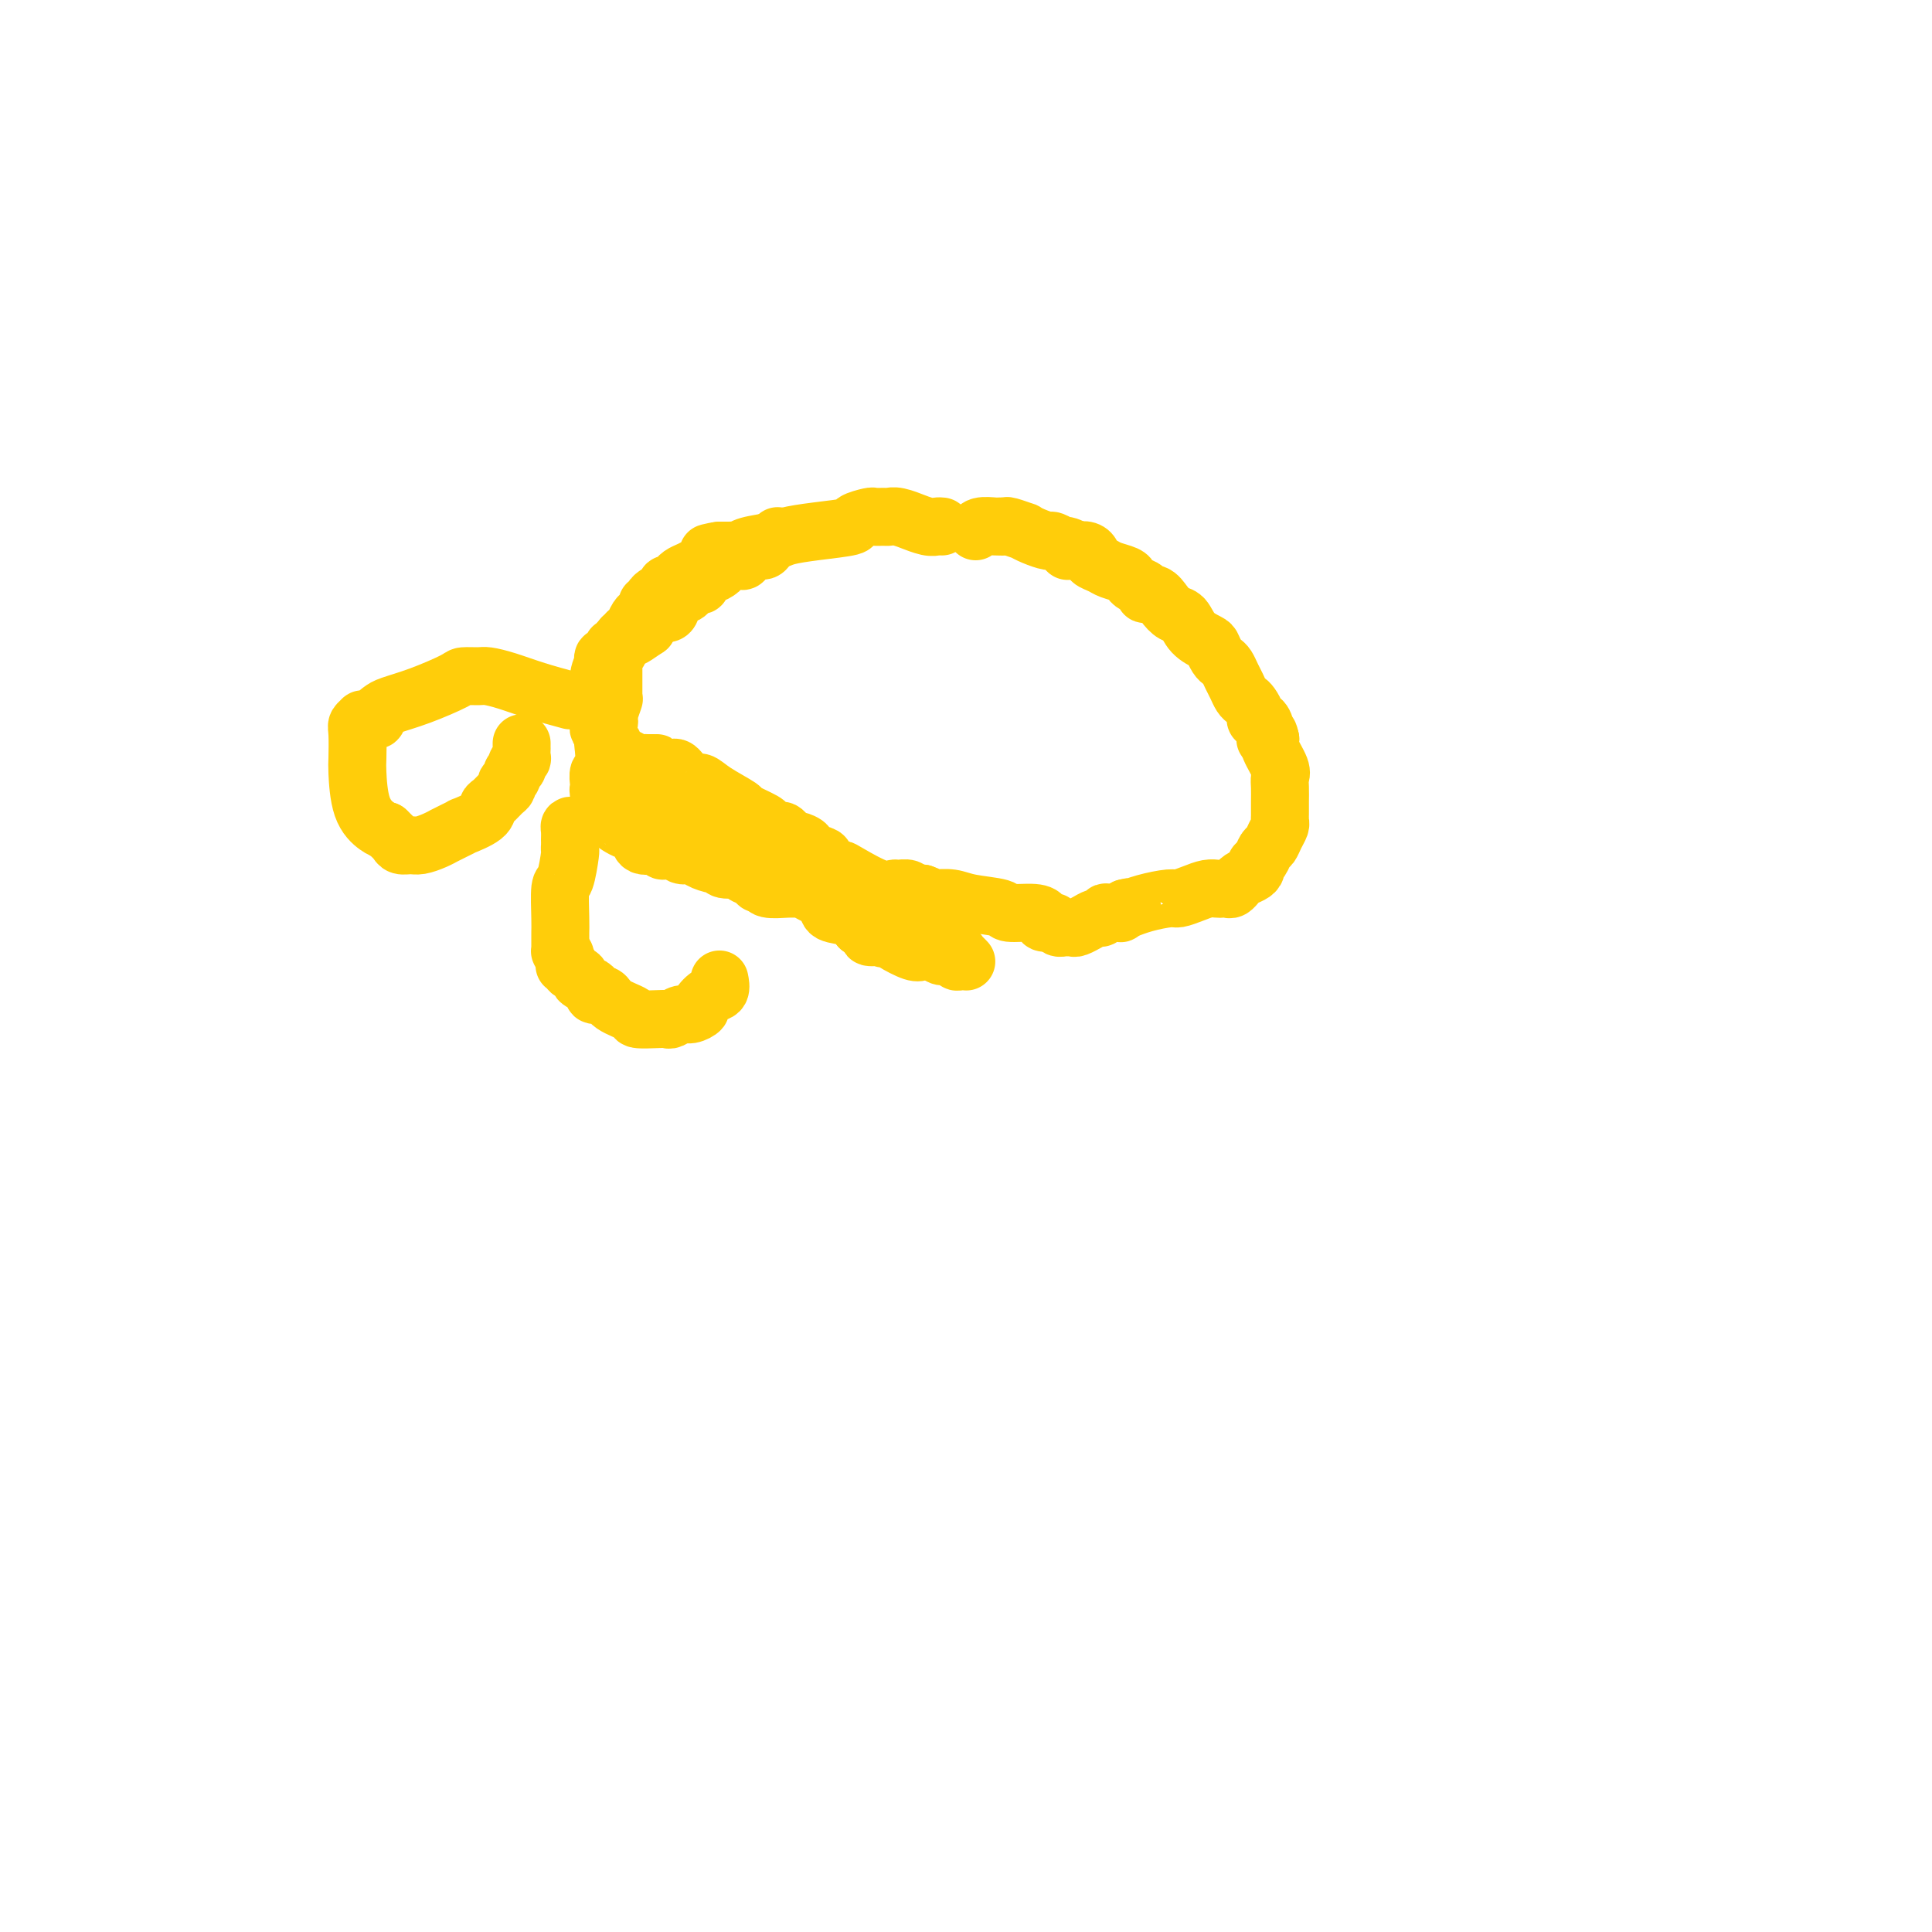 <svg viewBox='0 0 400 400' version='1.1' xmlns='http://www.w3.org/2000/svg' xmlns:xlink='http://www.w3.org/1999/xlink'><g fill='none' stroke='#FFCD0A' stroke-width='12' stroke-linecap='round' stroke-linejoin='round'><path d='M161,111c-0.328,0.344 -0.655,0.688 -1,1c-0.345,0.312 -0.706,0.590 -1,1c-0.294,0.410 -0.520,0.950 -1,1c-0.480,0.050 -1.213,-0.390 -2,0c-0.787,0.390 -1.629,1.612 -2,2c-0.371,0.388 -0.270,-0.056 -1,0c-0.730,0.056 -2.291,0.611 -3,1c-0.709,0.389 -0.566,0.611 -1,1c-0.434,0.389 -1.444,0.944 -2,1c-0.556,0.056 -0.659,-0.388 -1,0c-0.341,0.388 -0.921,1.609 -1,2c-0.079,0.391 0.344,-0.046 0,0c-0.344,0.046 -1.453,0.577 -2,1c-0.547,0.423 -0.530,0.738 -1,1c-0.470,0.262 -1.426,0.469 -2,1c-0.574,0.531 -0.767,1.385 -1,2c-0.233,0.615 -0.506,0.989 -1,1c-0.494,0.011 -1.210,-0.343 -2,0c-0.790,0.343 -1.654,1.384 -2,2c-0.346,0.616 -0.173,0.808 0,1'/><path d='M134,130c-4.582,3.162 -2.537,1.568 -2,1c0.537,-0.568 -0.434,-0.110 -1,0c-0.566,0.110 -0.727,-0.129 -1,0c-0.273,0.129 -0.660,0.626 -1,1c-0.340,0.374 -0.635,0.625 -1,1c-0.365,0.375 -0.801,0.873 -1,1c-0.199,0.127 -0.162,-0.117 0,0c0.162,0.117 0.450,0.595 0,1c-0.450,0.405 -1.637,0.739 -2,1c-0.363,0.261 0.099,0.451 0,1c-0.099,0.549 -0.759,1.456 -1,3c-0.241,1.544 -0.064,3.723 0,5c0.064,1.277 0.016,1.652 0,2c-0.016,0.348 -0.001,0.671 0,1c0.001,0.329 -0.011,0.666 0,1c0.011,0.334 0.045,0.667 0,1c-0.045,0.333 -0.170,0.667 0,1c0.170,0.333 0.636,0.667 1,1c0.364,0.333 0.625,0.666 1,1c0.375,0.334 0.864,0.668 1,1c0.136,0.332 -0.080,0.663 0,1c0.080,0.337 0.456,0.679 1,1c0.544,0.321 1.256,0.622 2,1c0.744,0.378 1.519,0.833 2,1c0.481,0.167 0.669,0.045 1,0c0.331,-0.045 0.807,-0.012 1,0c0.193,0.012 0.104,0.003 0,0c-0.104,-0.003 -0.224,-0.001 0,0c0.224,0.001 0.791,0.000 1,0c0.209,-0.000 0.060,-0.000 0,0c-0.060,0.000 -0.030,0.000 0,0'/><path d='M135,158c1.896,1.023 1.137,0.080 1,0c-0.137,-0.080 0.347,0.705 1,1c0.653,0.295 1.473,0.102 2,0c0.527,-0.102 0.760,-0.114 1,0c0.240,0.114 0.486,0.353 1,1c0.514,0.647 1.297,1.702 2,2c0.703,0.298 1.327,-0.162 2,0c0.673,0.162 1.394,0.946 3,2c1.606,1.054 4.097,2.377 5,3c0.903,0.623 0.217,0.544 1,1c0.783,0.456 3.036,1.445 4,2c0.964,0.555 0.640,0.674 1,1c0.360,0.326 1.404,0.857 2,1c0.596,0.143 0.742,-0.102 1,0c0.258,0.102 0.626,0.552 1,1c0.374,0.448 0.752,0.894 1,1c0.248,0.106 0.366,-0.127 1,0c0.634,0.127 1.784,0.616 2,1c0.216,0.384 -0.503,0.663 0,1c0.503,0.337 2.228,0.732 3,1c0.772,0.268 0.591,0.409 1,1c0.409,0.591 1.409,1.633 2,2c0.591,0.367 0.773,0.060 1,0c0.227,-0.060 0.498,0.126 2,1c1.502,0.874 4.234,2.434 6,3c1.766,0.566 2.567,0.138 3,0c0.433,-0.138 0.497,0.016 1,0c0.503,-0.016 1.444,-0.200 2,0c0.556,0.200 0.727,0.785 1,1c0.273,0.215 0.650,0.062 1,0c0.350,-0.062 0.675,-0.031 1,0'/><path d='M191,185c2.880,1.001 1.078,1.003 1,1c-0.078,-0.003 1.566,-0.012 2,0c0.434,0.012 -0.343,0.046 0,0c0.343,-0.046 1.807,-0.171 3,0c1.193,0.171 2.114,0.637 4,1c1.886,0.363 4.738,0.623 6,1c1.262,0.377 0.934,0.872 2,1c1.066,0.128 3.525,-0.110 5,0c1.475,0.110 1.967,0.569 2,1c0.033,0.431 -0.394,0.833 0,1c0.394,0.167 1.608,0.097 2,0c0.392,-0.097 -0.039,-0.222 0,0c0.039,0.222 0.549,0.792 1,1c0.451,0.208 0.842,0.056 1,0c0.158,-0.056 0.082,-0.014 0,0c-0.082,0.014 -0.172,-0.000 0,0c0.172,0.000 0.604,0.015 1,0c0.396,-0.015 0.754,-0.061 1,0c0.246,0.061 0.380,0.228 1,0c0.620,-0.228 1.726,-0.849 2,-1c0.274,-0.151 -0.282,0.170 0,0c0.282,-0.170 1.404,-0.830 2,-1c0.596,-0.170 0.666,0.151 1,0c0.334,-0.151 0.931,-0.773 1,-1c0.069,-0.227 -0.388,-0.060 0,0c0.388,0.060 1.623,0.013 2,0c0.377,-0.013 -0.105,0.007 0,0c0.105,-0.007 0.798,-0.040 1,0c0.202,0.040 -0.085,0.154 0,0c0.085,-0.154 0.543,-0.577 1,-1'/><path d='M233,188c2.286,-0.575 0.999,-0.013 1,0c0.001,0.013 1.288,-0.522 3,-1c1.712,-0.478 3.849,-0.899 5,-1c1.151,-0.101 1.317,0.117 2,0c0.683,-0.117 1.885,-0.567 3,-1c1.115,-0.433 2.144,-0.847 3,-1c0.856,-0.153 1.540,-0.045 2,0c0.460,0.045 0.697,0.027 1,0c0.303,-0.027 0.672,-0.063 1,0c0.328,0.063 0.616,0.224 1,0c0.384,-0.224 0.863,-0.833 1,-1c0.137,-0.167 -0.069,0.110 0,0c0.069,-0.110 0.414,-0.606 1,-1c0.586,-0.394 1.414,-0.687 2,-1c0.586,-0.313 0.931,-0.646 1,-1c0.069,-0.354 -0.136,-0.727 0,-1c0.136,-0.273 0.615,-0.444 1,-1c0.385,-0.556 0.678,-1.497 1,-2c0.322,-0.503 0.675,-0.569 1,-1c0.325,-0.431 0.623,-1.229 1,-2c0.377,-0.771 0.833,-1.517 1,-2c0.167,-0.483 0.045,-0.705 0,-1c-0.045,-0.295 -0.012,-0.663 0,-1c0.012,-0.337 0.003,-0.643 0,-1c-0.003,-0.357 0.001,-0.765 0,-1c-0.001,-0.235 -0.008,-0.297 0,-1c0.008,-0.703 0.030,-2.048 0,-3c-0.030,-0.952 -0.111,-1.513 0,-2c0.111,-0.487 0.415,-0.900 0,-2c-0.415,-1.100 -1.547,-2.886 -2,-4c-0.453,-1.114 -0.226,-1.557 0,-2'/><path d='M263,153c-0.548,-2.696 -0.916,-0.437 -1,0c-0.084,0.437 0.118,-0.947 0,-2c-0.118,-1.053 -0.556,-1.774 -1,-2c-0.444,-0.226 -0.892,0.042 -1,0c-0.108,-0.042 0.126,-0.396 0,-1c-0.126,-0.604 -0.611,-1.460 -1,-2c-0.389,-0.540 -0.682,-0.764 -1,-1c-0.318,-0.236 -0.663,-0.483 -1,-1c-0.337,-0.517 -0.668,-1.303 -1,-2c-0.332,-0.697 -0.667,-1.304 -1,-2c-0.333,-0.696 -0.665,-1.481 -1,-2c-0.335,-0.519 -0.674,-0.771 -1,-1c-0.326,-0.229 -0.640,-0.436 -1,-1c-0.360,-0.564 -0.768,-1.484 -1,-2c-0.232,-0.516 -0.289,-0.627 -1,-1c-0.711,-0.373 -2.077,-1.008 -3,-2c-0.923,-0.992 -1.404,-2.342 -2,-3c-0.596,-0.658 -1.307,-0.624 -2,-1c-0.693,-0.376 -1.369,-1.161 -2,-2c-0.631,-0.839 -1.216,-1.730 -2,-2c-0.784,-0.270 -1.766,0.082 -2,0c-0.234,-0.082 0.281,-0.599 0,-1c-0.281,-0.401 -1.359,-0.685 -2,-1c-0.641,-0.315 -0.845,-0.662 -1,-1c-0.155,-0.338 -0.262,-0.668 -1,-1c-0.738,-0.332 -2.109,-0.667 -3,-1c-0.891,-0.333 -1.302,-0.664 -2,-1c-0.698,-0.336 -1.682,-0.678 -2,-1c-0.318,-0.322 0.030,-0.625 0,-1c-0.030,-0.375 -0.437,-0.821 -1,-1c-0.563,-0.179 -1.281,-0.089 -2,0'/><path d='M223,114c-3.787,-2.101 -2.256,-0.352 -2,0c0.256,0.352 -0.764,-0.693 -1,-1c-0.236,-0.307 0.310,0.124 0,0c-0.310,-0.124 -1.478,-0.803 -2,-1c-0.522,-0.197 -0.399,0.087 -1,0c-0.601,-0.087 -1.925,-0.545 -3,-1c-1.075,-0.455 -1.900,-0.906 -2,-1c-0.100,-0.094 0.523,0.171 0,0c-0.523,-0.171 -2.194,-0.778 -3,-1c-0.806,-0.222 -0.748,-0.061 -1,0c-0.252,0.061 -0.814,0.020 -1,0c-0.186,-0.020 0.003,-0.019 0,0c-0.003,0.019 -0.197,0.057 -1,0c-0.803,-0.057 -2.216,-0.208 -3,0c-0.784,0.208 -0.938,0.774 -1,1c-0.062,0.226 -0.031,0.113 0,0'/><path d='M195,109c-0.293,-0.033 -0.585,-0.065 -1,0c-0.415,0.065 -0.952,0.228 -2,0c-1.048,-0.228 -2.608,-0.846 -3,-1c-0.392,-0.154 0.385,0.155 0,0c-0.385,-0.155 -1.932,-0.774 -3,-1c-1.068,-0.226 -1.657,-0.057 -2,0c-0.343,0.057 -0.440,0.004 -1,0c-0.560,-0.004 -1.582,0.040 -2,0c-0.418,-0.040 -0.230,-0.166 -1,0c-0.770,0.166 -2.496,0.622 -3,1c-0.504,0.378 0.216,0.678 -1,1c-1.216,0.322 -4.367,0.664 -7,1c-2.633,0.336 -4.747,0.664 -6,1c-1.253,0.336 -1.645,0.678 -3,1c-1.355,0.322 -3.674,0.622 -5,1c-1.326,0.378 -1.661,0.833 -2,1c-0.339,0.167 -0.683,0.045 -1,0c-0.317,-0.045 -0.607,-0.012 -1,0c-0.393,0.012 -0.889,0.003 -1,0c-0.111,-0.003 0.162,-0.001 0,0c-0.162,0.001 -0.761,0.000 -1,0c-0.239,-0.000 -0.120,-0.000 0,0'/><path d='M149,114c-4.754,1.025 -1.138,0.086 0,0c1.138,-0.086 -0.201,0.680 -1,1c-0.799,0.320 -1.057,0.194 -1,0c0.057,-0.194 0.429,-0.456 0,0c-0.429,0.456 -1.660,1.629 -2,2c-0.340,0.371 0.211,-0.059 0,0c-0.211,0.059 -1.184,0.608 -2,1c-0.816,0.392 -1.477,0.626 -2,1c-0.523,0.374 -0.910,0.888 -1,1c-0.090,0.112 0.117,-0.176 0,0c-0.117,0.176 -0.557,0.818 -1,1c-0.443,0.182 -0.890,-0.095 -1,0c-0.110,0.095 0.115,0.561 0,1c-0.115,0.439 -0.571,0.853 -1,1c-0.429,0.147 -0.832,0.029 -1,0c-0.168,-0.029 -0.102,0.030 0,0c0.102,-0.030 0.239,-0.149 0,0c-0.239,0.149 -0.853,0.566 -1,1c-0.147,0.434 0.172,0.886 0,1c-0.172,0.114 -0.834,-0.111 -1,0c-0.166,0.111 0.163,0.558 0,1c-0.163,0.442 -0.818,0.879 -1,1c-0.182,0.121 0.109,-0.074 0,0c-0.109,0.074 -0.617,0.416 -1,1c-0.383,0.584 -0.642,1.411 -1,2c-0.358,0.589 -0.814,0.942 -1,1c-0.186,0.058 -0.102,-0.178 0,0c0.102,0.178 0.223,0.769 0,1c-0.223,0.231 -0.791,0.101 -1,0c-0.209,-0.101 -0.060,-0.172 0,0c0.060,0.172 0.030,0.586 0,1'/><path d='M129,133c-3.316,3.183 -1.607,1.641 -1,1c0.607,-0.641 0.110,-0.382 0,0c-0.110,0.382 0.167,0.888 0,1c-0.167,0.112 -0.777,-0.170 -1,0c-0.223,0.170 -0.060,0.790 0,1c0.060,0.210 0.016,0.009 0,0c-0.016,-0.009 -0.004,0.173 0,1c0.004,0.827 0.001,2.299 0,3c-0.001,0.701 0.001,0.630 0,1c-0.001,0.370 -0.004,1.181 0,2c0.004,0.819 0.015,1.645 0,2c-0.015,0.355 -0.056,0.240 0,0c0.056,-0.240 0.207,-0.604 0,0c-0.207,0.604 -0.774,2.176 -1,3c-0.226,0.824 -0.112,0.901 0,1c0.112,0.099 0.222,0.221 0,1c-0.222,0.779 -0.778,2.216 -1,3c-0.222,0.784 -0.112,0.914 0,2c0.112,1.086 0.226,3.128 0,4c-0.226,0.872 -0.793,0.572 -1,1c-0.207,0.428 -0.055,1.582 0,2c0.055,0.418 0.014,0.101 0,0c-0.014,-0.101 -0.000,0.014 0,0c0.000,-0.014 -0.014,-0.159 0,0c0.014,0.159 0.055,0.621 0,1c-0.055,0.379 -0.207,0.675 0,1c0.207,0.325 0.774,0.678 1,1c0.226,0.322 0.112,0.612 0,1c-0.112,0.388 -0.223,0.874 0,1c0.223,0.126 0.778,-0.107 1,0c0.222,0.107 0.111,0.553 0,1'/><path d='M126,168c0.546,1.106 0.910,0.873 1,1c0.090,0.127 -0.094,0.616 0,1c0.094,0.384 0.466,0.662 1,1c0.534,0.338 1.228,0.735 2,1c0.772,0.265 1.620,0.397 2,1c0.380,0.603 0.291,1.677 1,2c0.709,0.323 2.216,-0.106 3,0c0.784,0.106 0.844,0.747 1,1c0.156,0.253 0.410,0.120 1,0c0.590,-0.120 1.518,-0.226 2,0c0.482,0.226 0.518,0.782 1,1c0.482,0.218 1.411,0.096 2,0c0.589,-0.096 0.838,-0.165 1,0c0.162,0.165 0.236,0.565 1,1c0.764,0.435 2.217,0.904 3,1c0.783,0.096 0.896,-0.182 1,0c0.104,0.182 0.199,0.823 1,1c0.801,0.177 2.309,-0.111 3,0c0.691,0.111 0.563,0.622 1,1c0.437,0.378 1.437,0.623 2,1c0.563,0.377 0.690,0.886 1,1c0.310,0.114 0.804,-0.166 1,0c0.196,0.166 0.096,0.779 1,1c0.904,0.221 2.814,0.051 4,0c1.186,-0.051 1.649,0.018 2,0c0.351,-0.018 0.591,-0.122 1,0c0.409,0.122 0.988,0.469 2,1c1.012,0.531 2.457,1.245 3,2c0.543,0.755 0.185,1.549 1,2c0.815,0.451 2.804,0.557 4,1c1.196,0.443 1.598,1.221 2,2'/><path d='M178,192c8.486,3.956 3.699,1.846 2,1c-1.699,-0.846 -0.312,-0.429 0,0c0.312,0.429 -0.450,0.871 0,1c0.450,0.129 2.113,-0.056 3,0c0.887,0.056 0.998,0.354 2,1c1.002,0.646 2.896,1.641 4,2c1.104,0.359 1.418,0.081 2,0c0.582,-0.081 1.434,0.035 2,0c0.566,-0.035 0.848,-0.220 1,0c0.152,0.220 0.174,0.843 1,1c0.826,0.157 2.456,-0.154 3,0c0.544,0.154 0.002,0.773 0,1c-0.002,0.227 0.535,0.061 1,0c0.465,-0.061 0.857,-0.016 1,0c0.143,0.016 0.036,0.002 0,0c-0.036,-0.002 -0.001,0.009 0,0c0.001,-0.009 -0.034,-0.038 0,0c0.034,0.038 0.135,0.142 0,0c-0.135,-0.142 -0.506,-0.532 -1,-1c-0.494,-0.468 -1.110,-1.015 -1,-1c0.110,0.015 0.946,0.592 0,0c-0.946,-0.592 -3.675,-2.354 -7,-4c-3.325,-1.646 -7.247,-3.176 -9,-4c-1.753,-0.824 -1.338,-0.942 -3,-2c-1.662,-1.058 -5.401,-3.057 -7,-4c-1.599,-0.943 -1.057,-0.830 -1,-1c0.057,-0.170 -0.369,-0.623 -1,-1c-0.631,-0.377 -1.466,-0.679 -2,-1c-0.534,-0.321 -0.767,-0.660 -1,-1'/><path d='M167,179c-5.196,-3.177 -2.687,-1.621 -2,-1c0.687,0.621 -0.449,0.306 -1,0c-0.551,-0.306 -0.517,-0.603 -1,-1c-0.483,-0.397 -1.482,-0.895 -2,-1c-0.518,-0.105 -0.554,0.182 -1,0c-0.446,-0.182 -1.302,-0.832 -2,-1c-0.698,-0.168 -1.237,0.147 -2,0c-0.763,-0.147 -1.748,-0.756 -2,-1c-0.252,-0.244 0.231,-0.122 0,0c-0.231,0.122 -1.174,0.244 -2,0c-0.826,-0.244 -1.534,-0.854 -2,-1c-0.466,-0.146 -0.691,0.172 -1,0c-0.309,-0.172 -0.701,-0.833 -1,-1c-0.299,-0.167 -0.504,0.158 -1,0c-0.496,-0.158 -1.284,-0.801 -2,-1c-0.716,-0.199 -1.360,0.047 -2,0c-0.640,-0.047 -1.274,-0.388 -2,-1c-0.726,-0.612 -1.542,-1.497 -2,-2c-0.458,-0.503 -0.557,-0.626 -1,-1c-0.443,-0.374 -1.229,-1.001 -2,-2c-0.771,-0.999 -1.526,-2.371 -2,-3c-0.474,-0.629 -0.666,-0.516 -1,-1c-0.334,-0.484 -0.810,-1.567 -1,-2c-0.190,-0.433 -0.095,-0.217 0,0'/><path d='M118,145c-2.390,-0.649 -4.781,-1.299 -7,-2c-2.219,-0.701 -4.267,-1.455 -6,-2c-1.733,-0.545 -3.151,-0.883 -4,-1c-0.849,-0.117 -1.131,-0.014 -2,0c-0.869,0.014 -2.327,-0.060 -3,0c-0.673,0.060 -0.563,0.253 -2,1c-1.437,0.747 -4.423,2.046 -7,3c-2.577,0.954 -4.747,1.562 -6,2c-1.253,0.438 -1.589,0.706 -2,1c-0.411,0.294 -0.897,0.615 -1,1c-0.103,0.385 0.179,0.836 0,1c-0.179,0.164 -0.817,0.043 -1,0c-0.183,-0.043 0.091,-0.009 0,0c-0.091,0.009 -0.546,-0.009 -1,0c-0.454,0.009 -0.906,0.044 -1,0c-0.094,-0.044 0.171,-0.168 0,0c-0.171,0.168 -0.777,0.628 -1,1c-0.223,0.372 -0.064,0.656 0,2c0.064,1.344 0.034,3.747 0,5c-0.034,1.253 -0.071,1.357 0,3c0.071,1.643 0.250,4.827 1,7c0.750,2.173 2.071,3.335 3,4c0.929,0.665 1.464,0.832 2,1'/><path d='M80,172c1.192,1.165 1.674,1.577 2,2c0.326,0.423 0.498,0.855 1,1c0.502,0.145 1.334,0.001 2,0c0.666,-0.001 1.164,0.141 2,0c0.836,-0.141 2.008,-0.564 3,-1c0.992,-0.436 1.803,-0.886 2,-1c0.197,-0.114 -0.220,0.107 0,0c0.220,-0.107 1.078,-0.544 2,-1c0.922,-0.456 1.909,-0.933 2,-1c0.091,-0.067 -0.715,0.277 0,0c0.715,-0.277 2.952,-1.173 4,-2c1.048,-0.827 0.908,-1.585 1,-2c0.092,-0.415 0.416,-0.489 1,-1c0.584,-0.511 1.429,-1.461 2,-2c0.571,-0.539 0.870,-0.669 1,-1c0.130,-0.331 0.091,-0.863 0,-1c-0.091,-0.137 -0.234,0.122 0,0c0.234,-0.122 0.846,-0.624 1,-1c0.154,-0.376 -0.151,-0.627 0,-1c0.151,-0.373 0.758,-0.868 1,-1c0.242,-0.132 0.117,0.101 0,0c-0.117,-0.101 -0.228,-0.534 0,-1c0.228,-0.466 0.793,-0.966 1,-1c0.207,-0.034 0.055,0.397 0,0c-0.055,-0.397 -0.015,-1.622 0,-2c0.015,-0.378 0.004,0.090 0,0c-0.004,-0.090 -0.001,-0.740 0,-1c0.001,-0.260 0.001,-0.130 0,0'/><path d='M119,171c-0.423,-0.061 -0.845,-0.123 -1,0c-0.155,0.123 -0.042,0.429 0,1c0.042,0.571 0.012,1.406 0,2c-0.012,0.594 -0.006,0.948 0,1c0.006,0.052 0.012,-0.198 0,0c-0.012,0.198 -0.042,0.843 0,1c0.042,0.157 0.155,-0.176 0,1c-0.155,1.176 -0.577,3.859 -1,5c-0.423,1.141 -0.845,0.740 -1,2c-0.155,1.260 -0.041,4.180 0,6c0.041,1.820 0.011,2.539 0,3c-0.011,0.461 -0.003,0.663 0,1c0.003,0.337 0.001,0.809 0,1c-0.001,0.191 -0.000,0.103 0,0c0.000,-0.103 0.000,-0.220 0,0c-0.000,0.220 -0.000,0.777 0,1c0.000,0.223 0.000,0.113 0,0c-0.000,-0.113 -0.001,-0.227 0,0c0.001,0.227 0.003,0.796 0,1c-0.003,0.204 -0.011,0.044 0,0c0.011,-0.044 0.041,0.026 0,0c-0.041,-0.026 -0.155,-0.150 0,0c0.155,0.150 0.577,0.575 1,1'/><path d='M117,198c-0.291,4.129 -0.017,0.952 0,0c0.017,-0.952 -0.221,0.322 0,1c0.221,0.678 0.903,0.759 1,1c0.097,0.241 -0.390,0.642 0,1c0.390,0.358 1.658,0.675 2,1c0.342,0.325 -0.241,0.660 0,1c0.241,0.340 1.308,0.685 2,1c0.692,0.315 1.009,0.599 1,1c-0.009,0.401 -0.346,0.920 0,1c0.346,0.080 1.374,-0.280 2,0c0.626,0.280 0.850,1.199 2,2c1.150,0.801 3.224,1.484 4,2c0.776,0.516 0.252,0.866 1,1c0.748,0.134 2.766,0.051 4,0c1.234,-0.051 1.683,-0.069 2,0c0.317,0.069 0.500,0.227 1,0c0.500,-0.227 1.316,-0.838 2,-1c0.684,-0.162 1.234,0.127 2,0c0.766,-0.127 1.746,-0.668 2,-1c0.254,-0.332 -0.219,-0.454 0,-1c0.219,-0.546 1.131,-1.518 2,-2c0.869,-0.482 1.696,-0.476 2,-1c0.304,-0.524 0.087,-1.578 0,-2c-0.087,-0.422 -0.043,-0.211 0,0'/></g>
</svg>